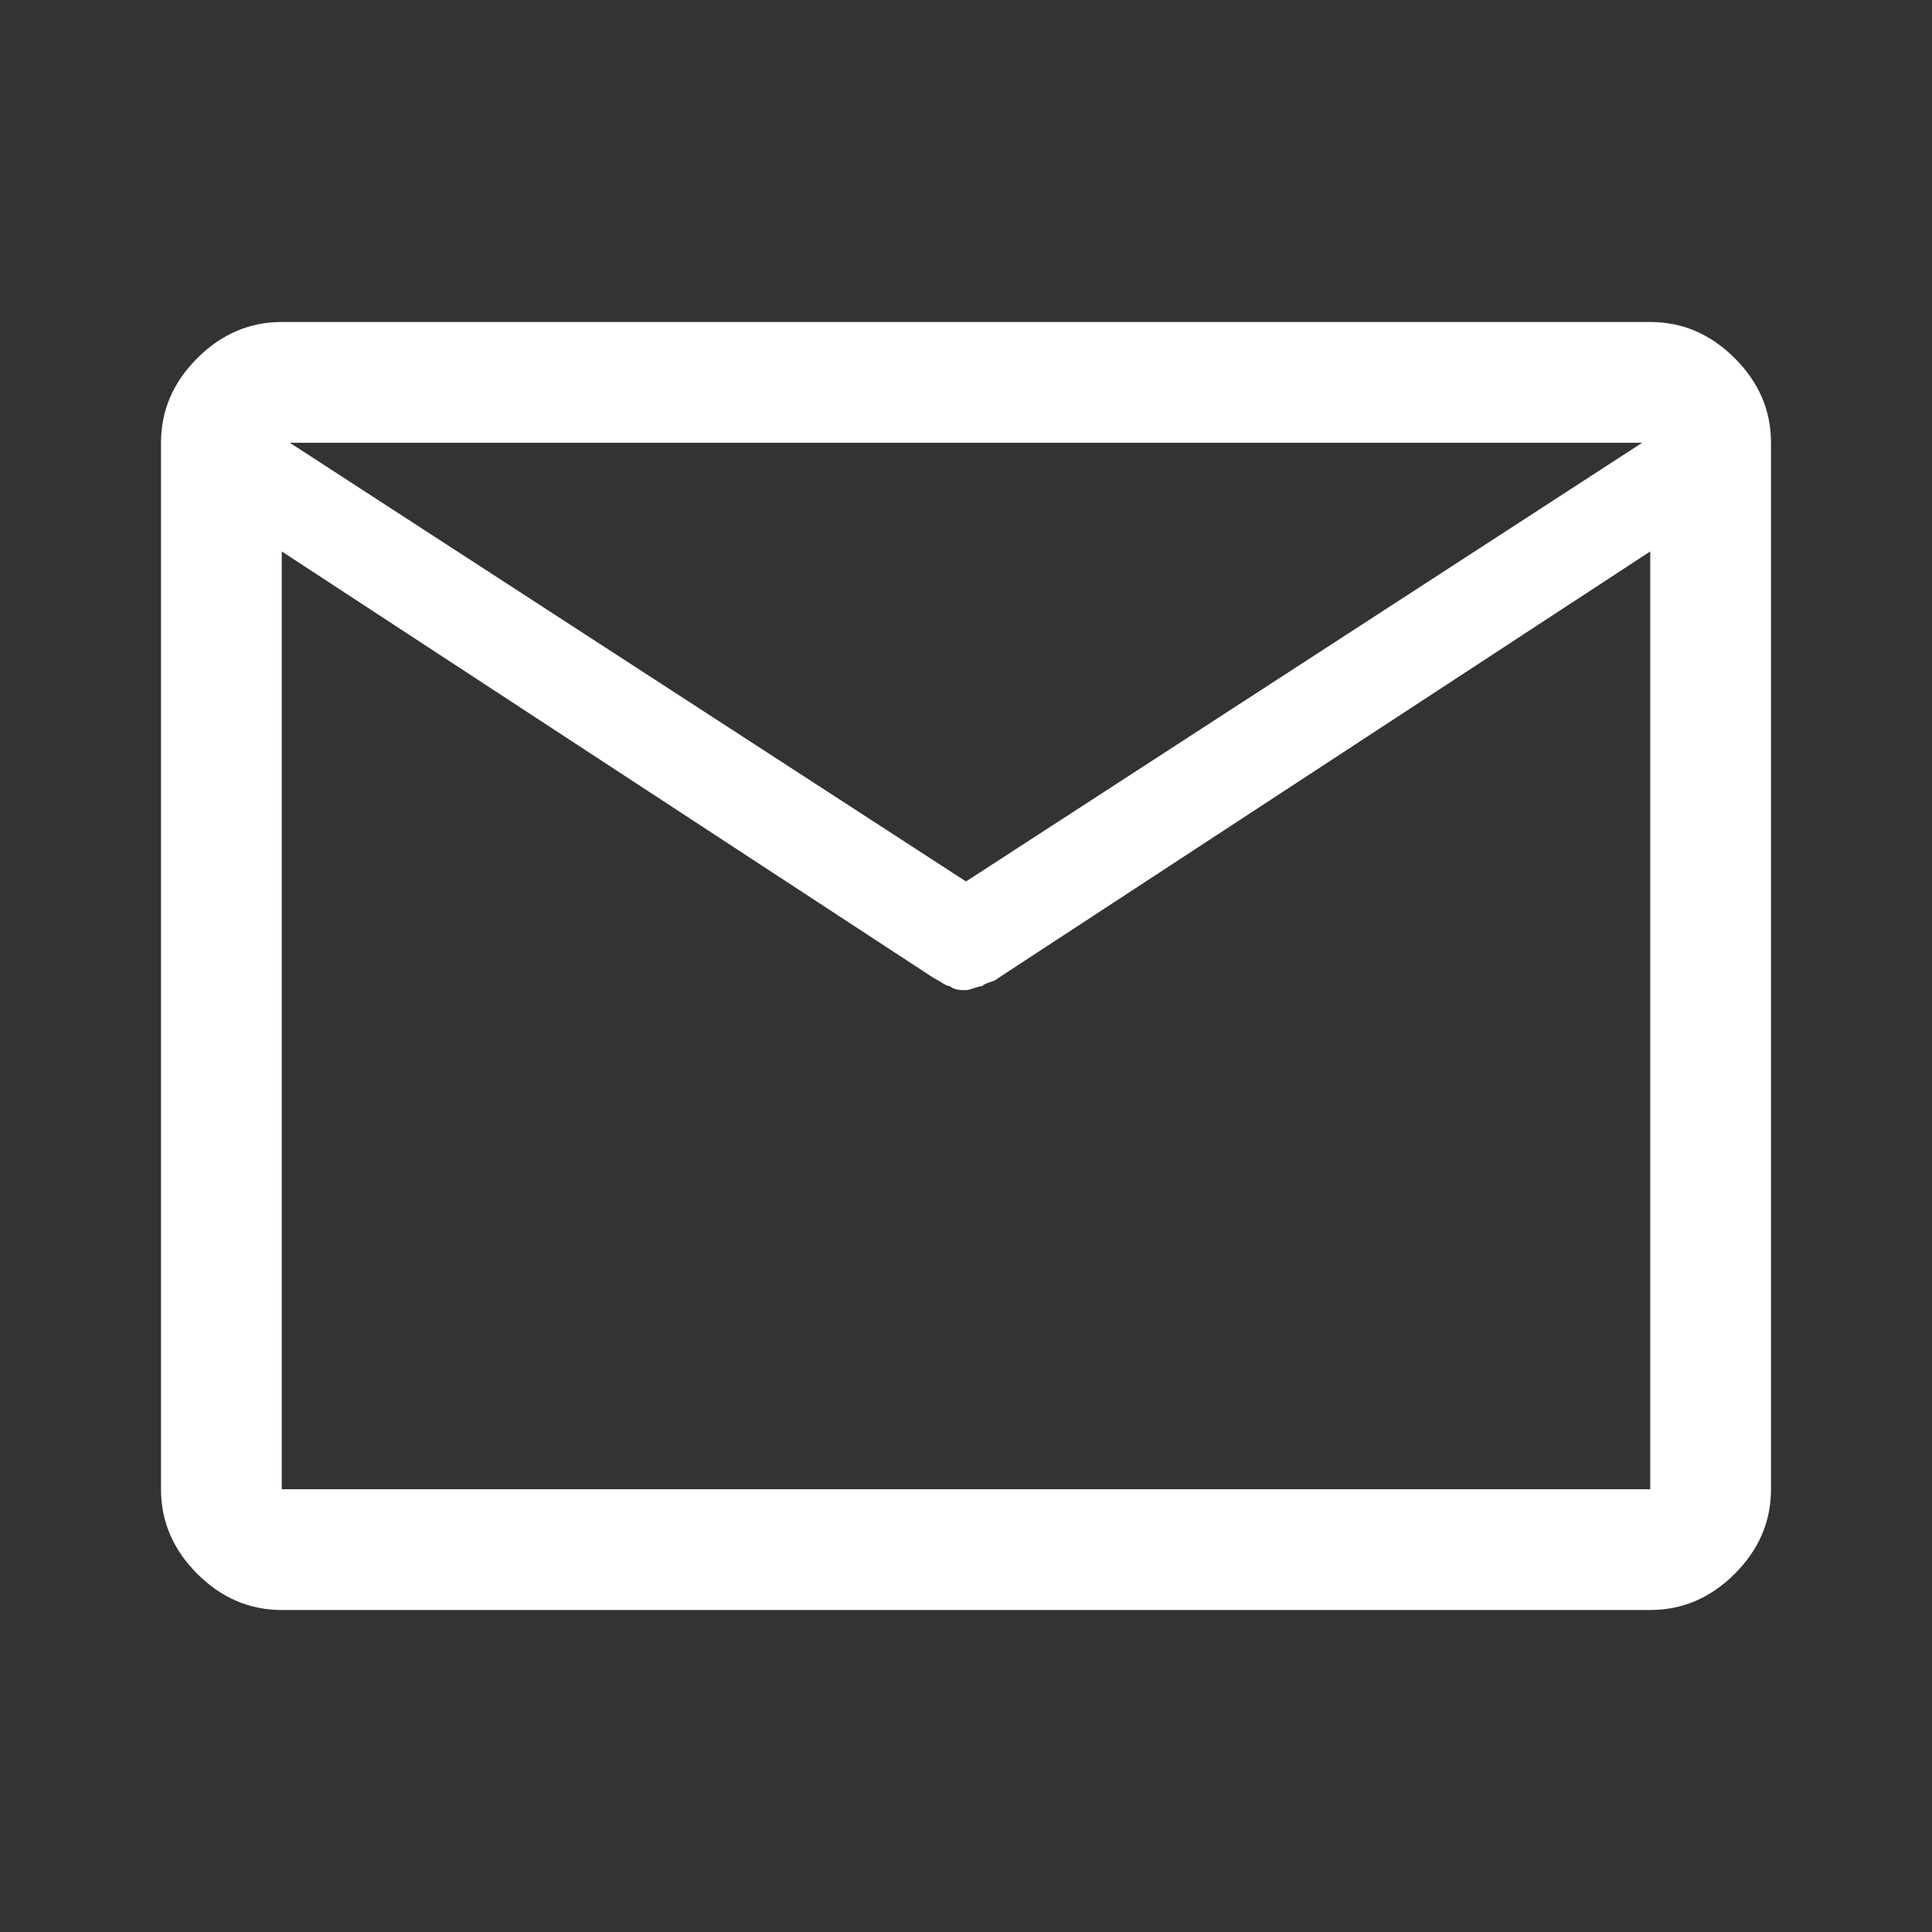 <?xml version="1.0" encoding="utf-8"?>
<!-- Generator: Adobe Illustrator 28.0.0, SVG Export Plug-In . SVG Version: 6.00 Build 0)  -->
<svg version="1.1" id="Ebene_1" xmlns="http://www.w3.org/2000/svg" xmlns:xlink="http://www.w3.org/1999/xlink" x="0px" y="0px"
	 viewBox="0 0 48 48" style="enable-background:new 0 0 48 48;" xml:space="preserve">
<rect x="0" y="0" width="48" height="48" fill="#333333" stroke="none"/>
<style type="text/css">
	.st0{fill:#FFFFFF;}
</style>
<path class="st0" d="M7,40c-0.8,0-1.5-0.3-2.1-0.9C4.3,38.5,4,37.8,4,37V11c0-0.8,0.3-1.5,0.9-2.1C5.5,8.3,6.2,8,7,8h34
	c0.8,0,1.5,0.3,2.1,0.9C43.7,9.5,44,10.2,44,11v26c0,0.8-0.3,1.5-0.9,2.1C42.5,39.7,41.8,40,41,40H7z M41,13.7L24.8,24.3
	c-0.1,0.1-0.3,0.1-0.4,0.2c-0.1,0-0.3,0.1-0.4,0.1s-0.3,0-0.4-0.1c-0.1,0-0.2-0.1-0.4-0.2L7,13.7V37l0,0l0,0h34l0,0l0,0V13.7z
	 M24,21.9L40.8,11H7.2L24,21.9z M7,13.7v0.4C7,14,7,13.9,7,13.7c0-0.2,0-0.4,0-0.6c0-0.4,0-0.8,0-1s0-0.2,0,0V11v1.1
	c0-0.3,0-0.3,0,0c0,0.2,0,0.6,0,1C7,13.3,7,13.5,7,13.7c0,0.1,0,0.2,0,0.4V13.7V37l0,0l0,0l0,0l0,0V13.7z"/>
</svg>
